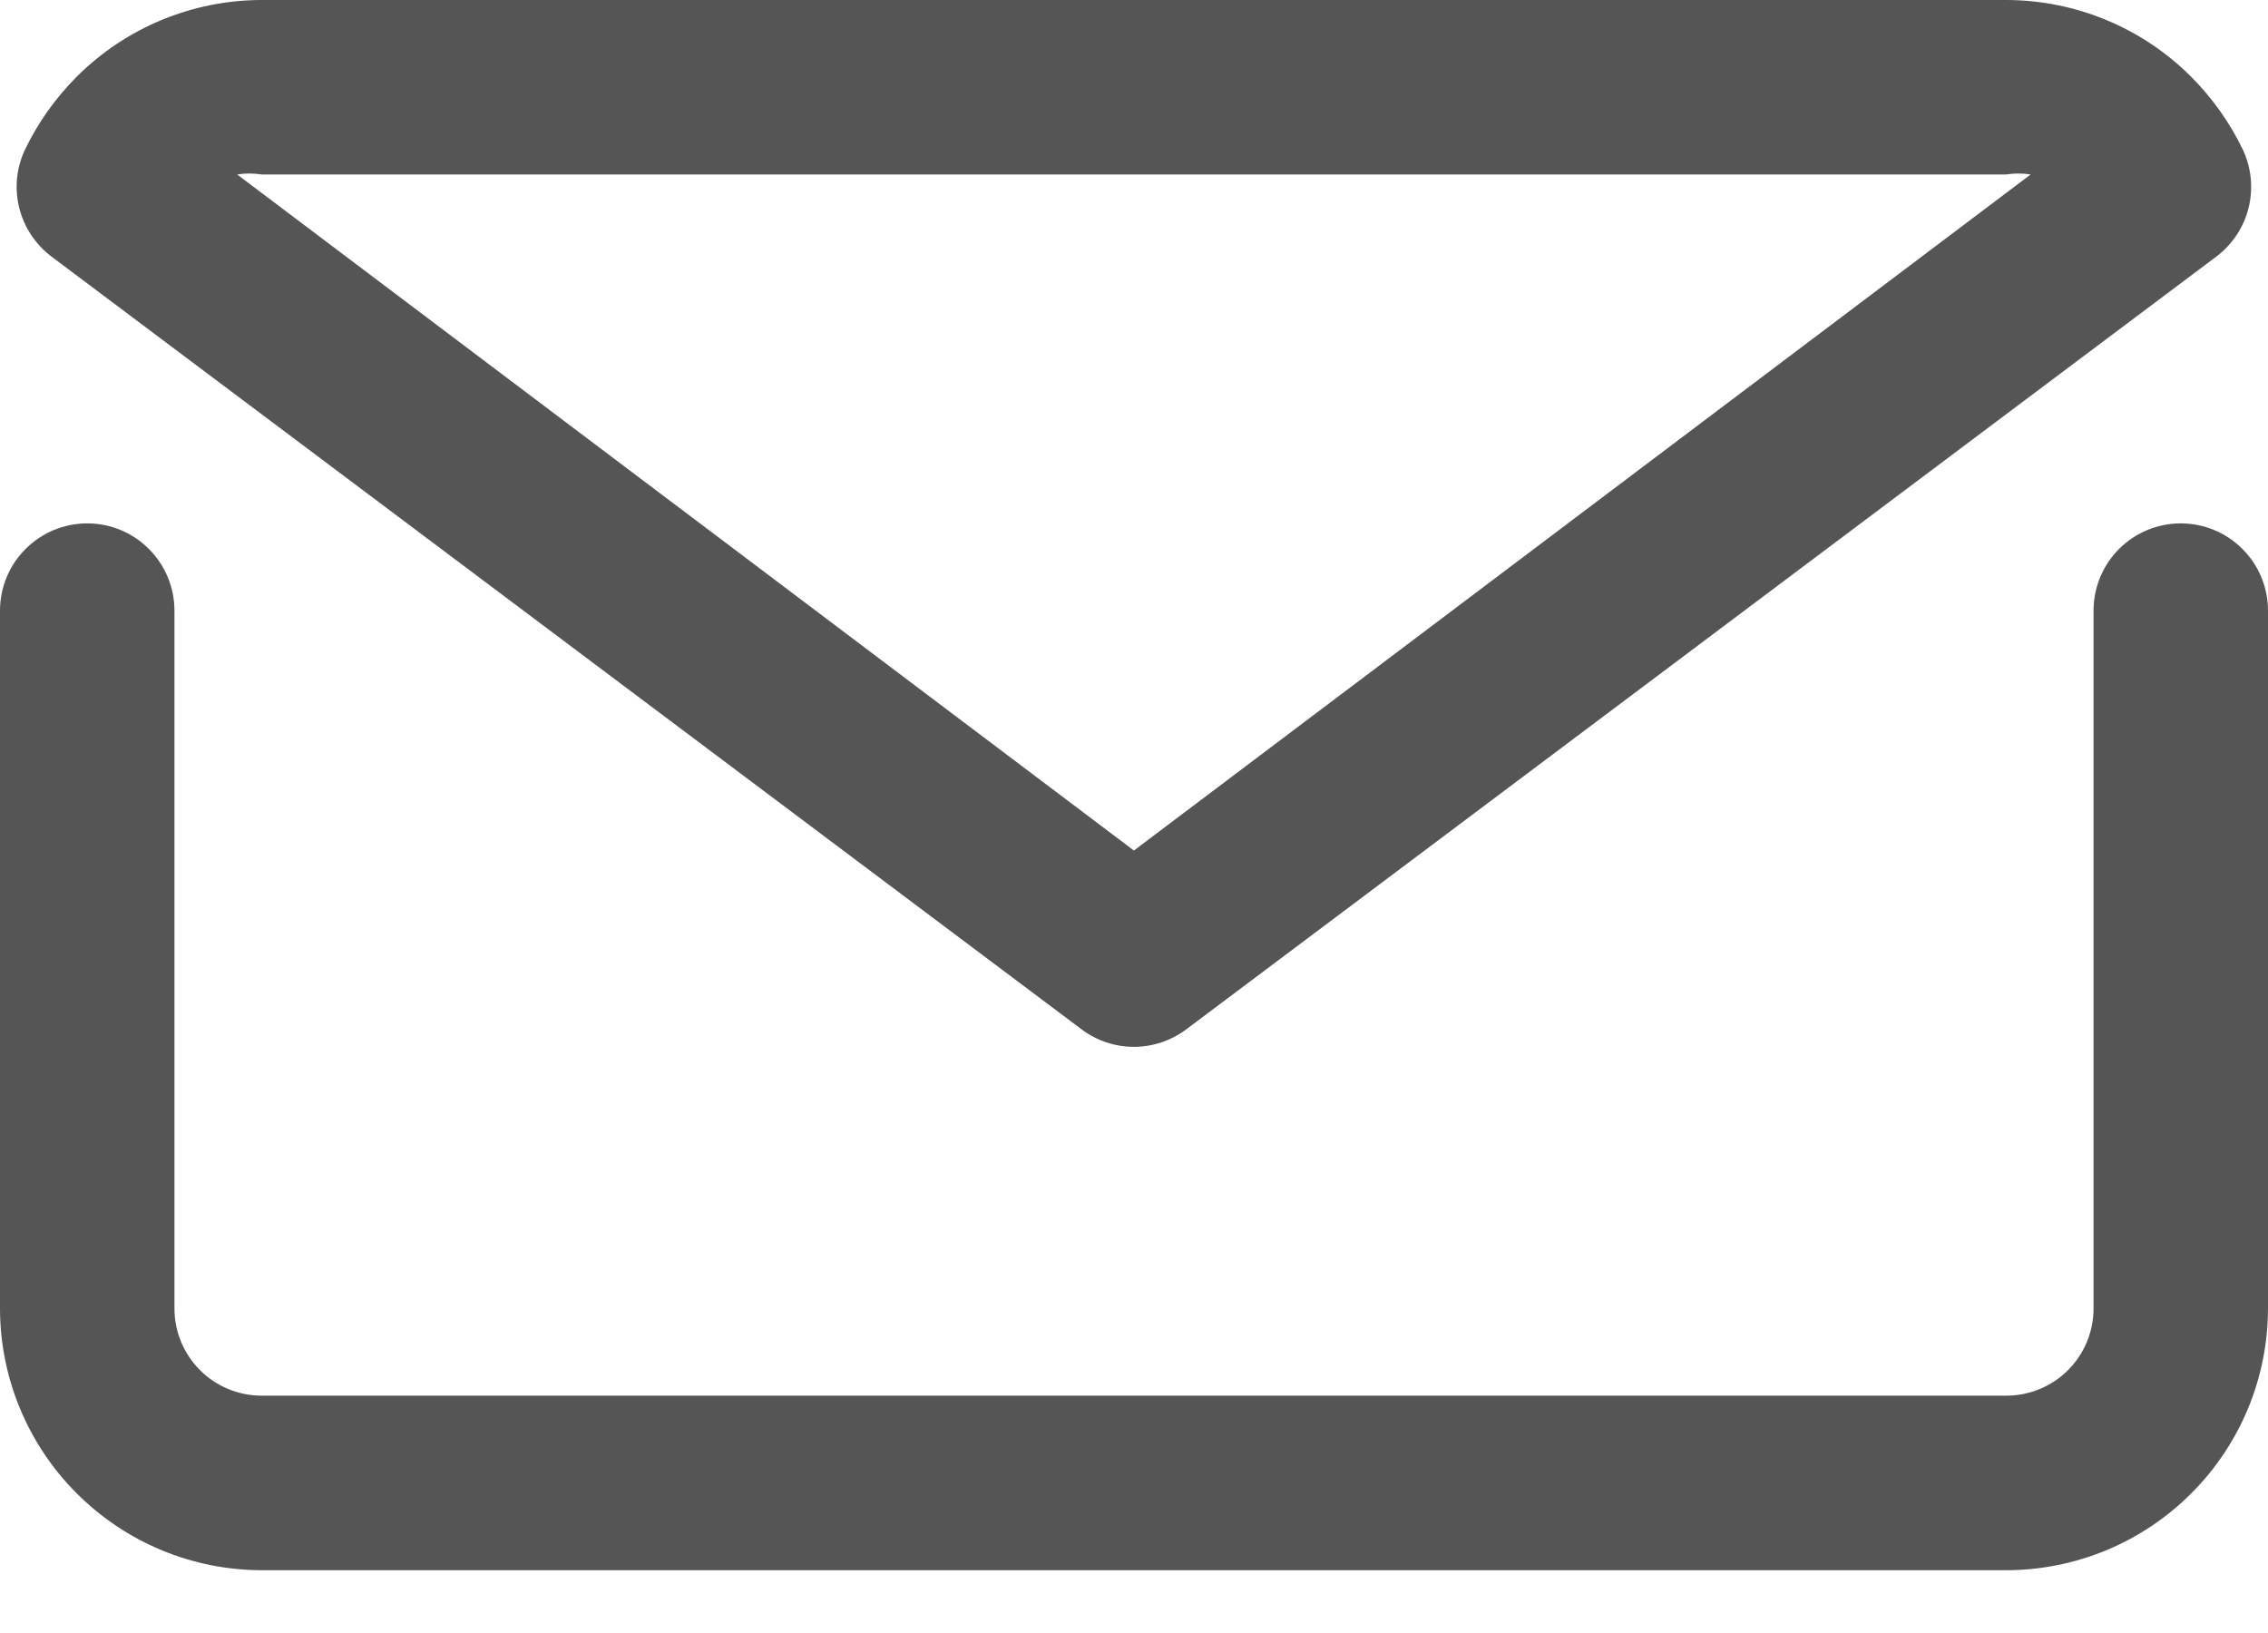 <svg width="25" height="18" viewBox="0 0 25 18" fill="none" xmlns="http://www.w3.org/2000/svg">
<path d="M24.038 5.769C23.783 5.769 23.539 5.87 23.358 6.051C23.178 6.231 23.077 6.476 23.077 6.731V14.423C23.077 14.678 22.976 14.922 22.795 15.103C22.615 15.283 22.37 15.384 22.115 15.384H2.885C2.63 15.384 2.385 15.283 2.205 15.103C2.024 14.922 1.923 14.678 1.923 14.423V6.731C1.923 6.476 1.822 6.231 1.641 6.051C1.461 5.87 1.217 5.769 0.962 5.769C0.707 5.769 0.462 5.87 0.282 6.051C0.101 6.231 0 6.476 0 6.731V14.423C0.001 15.188 0.305 15.921 0.846 16.461C1.387 17.003 2.12 17.307 2.885 17.308H22.115C22.88 17.307 23.613 17.003 24.154 16.461C24.695 15.921 24.999 15.188 25 14.423V6.731C25 6.476 24.899 6.231 24.718 6.051C24.538 5.87 24.294 5.769 24.038 5.769Z" fill="#555555"/>
<path d="M11.922 11.346C12.088 11.471 12.291 11.539 12.499 11.539C12.707 11.539 12.909 11.471 13.076 11.346L24.432 2.827C24.609 2.693 24.734 2.503 24.787 2.287C24.839 2.071 24.816 1.844 24.72 1.644C24.577 1.348 24.385 1.079 24.153 0.846C23.612 0.305 22.879 0.001 22.114 0H2.884C2.119 0.001 1.386 0.305 0.845 0.846C0.613 1.079 0.421 1.348 0.278 1.644C0.182 1.844 0.158 2.071 0.211 2.287C0.264 2.503 0.389 2.693 0.566 2.827L11.922 11.346ZM2.884 1.923H22.114C22.203 1.909 22.294 1.909 22.384 1.923L12.499 9.375L2.614 1.923C2.703 1.909 2.794 1.909 2.884 1.923Z" fill="#555555"/>
</svg>
